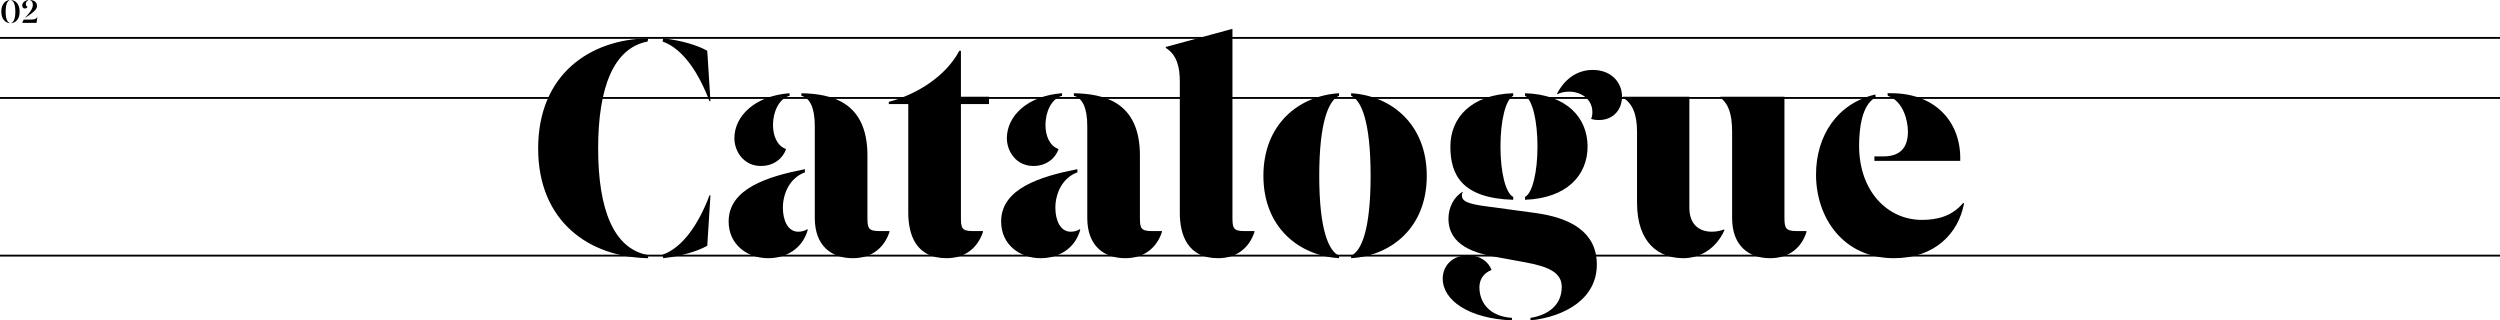 <?xml version="1.0" encoding="UTF-8"?>
<svg id="Layer_2" data-name="Layer 2" xmlns="http://www.w3.org/2000/svg" viewBox="0 0 1332 170.71">
  <defs>
    <style>
      .cls-1 {
        stroke-width: 0px;
      }

      .cls-2 {
        fill: none;
        stroke: #000;
      }
    </style>
  </defs>
  <g id="Layer_2-2" data-name="Layer 2">
    <g>
      <line id="Line_24" data-name="Line 24" class="cls-2" y1="20.19" x2="1332" y2="20.19"/>
      <line id="Line_25" data-name="Line 25" class="cls-2" y1="136.19" x2="1332" y2="136.19"/>
      <line id="Line_26" data-name="Line 26" class="cls-2" y1="52.19" x2="1332" y2="52.19"/>
      <g id="_02" data-name=" 02">
        <g>
          <path class="cls-1" d="m.7,6.19C.7,1.87,3.08.28,5.06,0v.16c-1.22.52-2.05,2.34-2.05,6.03s.83,5.49,2.05,6.01v.16c-1.98-.29-4.36-1.87-4.36-6.18h0Zm7.47,0c0-3.69-.83-5.51-2.05-6.03v-.16c1.98.29,4.34,1.87,4.34,6.19s-2.36,5.89-4.34,6.18v-.16c1.22-.52,2.05-2.34,2.05-6.01h0Z"/>
          <path class="cls-1" d="m11.83,2.9C11.83,1.59,13.04.25,15.07,0v.16c-.7.31-1.31,1.03-1.31,1.96,0,.61.29,1.24.86,1.53-.16.49-.65.9-1.35.9-.88,0-1.44-.74-1.44-1.66h0Zm.83,7.54h2.92c2.54,0,3.67-.11,4.29-1.48l.04.02-.43,3.21h-7.58c0-.49.32-1.1.77-1.75h-.01Zm4.83-7.83c0-1.42-.58-2.18-1.37-2.45v-.16c2.63.16,3.6,1.62,3.6,3.17,0,1.67-1.71,3.17-3.83,4.63l-2.36,1.64h-.14l1.35-1.55c1.93-2.2,2.75-3.69,2.75-5.28Z"/>
        </g>
      </g>
      <g id="Catalogue">
        <g>
          <path class="cls-1" d="m286.73,79.08c0-39.27,27.37-58.14,58.65-58.65l-.34,1.7c-18.02,3.4-26.35,24.31-26.35,56.95s8.33,53.38,26.35,56.78l.34,1.7c-31.28-.51-58.65-19.38-58.65-58.48Zm66.3-56.95l.34-1.7c10.37,1.19,18.7,3.91,23.46,6.63l1.7,26.86h-.51c-5.78-15.3-14.28-28.05-24.99-31.79h0Zm24.99,81.94h.51l-1.7,26.86c-4.76,2.72-13.09,5.44-23.46,6.63l-.34-1.87c10.71-3.74,19.21-16.32,24.99-31.62Z"/>
          <path class="cls-1" d="m388.22,118.01c0-17.51,20.74-23.97,40.63-27.88v1.7c-7.99,2.89-11.73,11.22-11.73,18.87,0,6.8,2.72,12.75,8.16,12.75,1.53,0,3.4-.34,4.93-1.36l.17.34c-2.89,10.37-11.9,15.13-21.08,15.13-11.05,0-21.08-7.14-21.08-19.55h0Zm3.06-44.37c0-11.9,11.05-22.61,29.41-23.97v1.36c-5.78,1.53-8.84,8.84-8.84,15.47,0,5.95,2.21,11.22,6.97,12.92-1.53,4.59-6.12,9.01-13.43,9.01-9.18,0-14.11-7.82-14.11-14.79h0Zm42.84,42.5v-48.96c0-9.69-2.55-14.96-7.14-16.15v-1.36c15.64.34,35.19,4.25,35.19,33.15v32.81c0,5.78.34,7.48,6.29,7.48h5.44v.51c-2.72,8.16-9.18,13.94-19.55,13.94-11.22,0-20.23-6.46-20.23-21.42h0Z"/>
          <path class="cls-1" d="m483.93,113.25v-57.8h-10.37v-1.19c15.3-4.08,30.43-13.77,37.57-27.2h.85v24.48h14.96v3.91h-14.96v60.18c0,5.78.34,7.48,6.29,7.48h5.44v.51c-2.72,8.16-9.18,13.94-19.38,13.94-16.15,0-20.4-12.24-20.4-24.31h0Z"/>
          <path class="cls-1" d="m533.4,118.01c0-17.51,20.74-23.97,40.63-27.88v1.7c-7.99,2.89-11.73,11.22-11.73,18.87,0,6.8,2.72,12.75,8.16,12.75,1.53,0,3.4-.34,4.93-1.36l.17.34c-2.89,10.37-11.9,15.13-21.08,15.13-11.05,0-21.08-7.14-21.08-19.55h0Zm3.06-44.37c0-11.9,11.05-22.61,29.41-23.97v1.36c-5.78,1.53-8.84,8.84-8.84,15.47,0,5.95,2.21,11.22,6.97,12.92-1.53,4.59-6.12,9.01-13.43,9.01-9.18,0-14.11-7.82-14.11-14.79h0Zm42.84,42.5v-48.96c0-9.69-2.55-14.96-7.14-16.15v-1.36c15.64.34,35.19,4.25,35.19,33.15v32.81c0,5.78.34,7.48,6.29,7.48h5.44v.51c-2.72,8.16-9.18,13.94-19.55,13.94-11.22,0-20.23-6.46-20.23-21.42h0Z"/>
          <path class="cls-1" d="m628.6,113.25V43.21c0-6.97-1.36-13.94-7.48-17.68v-.51l35.02-9.52h.51v100.13c0,5.78.34,7.48,6.29,7.48h5.44v.51c-2.72,8.16-9.18,13.94-19.38,13.94-16.15,0-20.4-12.24-20.4-24.31h0Z"/>
          <path class="cls-1" d="m673.14,93.7c0-27.54,18.87-42.67,40.29-44.03v1.36c-5.44,2.38-10.54,13.77-10.54,42.67s5.1,40.12,10.54,42.5v1.36c-21.42-1.36-40.29-16.49-40.29-43.86h0Zm57.12,0c0-28.9-4.93-40.29-10.37-42.67v-1.36c21.42,1.36,40.29,16.49,40.29,44.03s-18.87,42.5-40.29,43.86v-1.36c5.44-2.38,10.37-13.77,10.37-42.5h0Z"/>
          <path class="cls-1" d="m768.68,148.44c0-6.63,4.93-12.41,13.43-12.41,6.97,0,11.22,3.91,12.58,7.82-4.42,1.7-6.46,5.27-6.46,9.18,0,7.65,4.76,15.47,17.34,16.32v1.36c-23.12-1.02-36.89-10.71-36.89-22.27Zm63.41,4.42c0-7.31-6.29-10.71-19.38-13.09l-14.79-2.72c-12.24-2.04-26.18-6.29-26.18-20.57,0-5.95,2.89-11.56,7.48-14.28l.17.17c-.34.51-.51,1.02-.51,1.53,0,3.23,2.38,4.76,14.96,6.29l23.8,3.23c19.21,2.55,33.15,10.2,33.15,27.54,0,18.19-16.83,27.71-35.36,29.75v-1.36c9.69-1.53,16.66-6.97,16.66-16.49h0Zm-59.33-74.8c0-15.3,11.05-27.71,33.49-28.39v1.36c-4.08,2.04-6.8,13.26-6.8,27.03s2.72,24.82,6.8,26.86v1.53c-27.2-.85-33.49-13.09-33.49-28.39Zm46.41,0c0-13.77-2.72-24.99-6.63-27.03v-1.36c22.27.68,33.32,13.09,33.32,28.39s-11.05,27.54-33.32,28.39v-1.53c3.91-2.04,6.63-13.09,6.63-26.86Zm28.56-14.79c.51-1.02.68-2.21.68-3.57,0-6.97-6.12-10.88-12.41-10.88-2.72,0-4.93.68-6.12,1.36l-.34-.17c3.91-7.65,10.54-12.75,19.04-12.75,10.54,0,15.64,7.31,15.64,14.11,0,7.14-4.76,12.58-12.24,12.58-1.53,0-3.4-.17-4.25-.68h0Z"/>
          <path class="cls-1" d="m872.21,107.98v-37.91c0-9.69-2.72-15.13-7.48-18.02v-.51h35.36v59.16c0,9.52,5.95,12.75,11.9,12.75,2.21,0,4.25-.34,6.63-1.19l.17.34c-4.76,10.71-13.94,14.96-21.93,14.96-12.75,0-24.65-7.82-24.65-29.58Zm50.66,8.16v-46.07c0-9.69-2.21-15.13-6.29-18.02v-.51h34.17v64.09c0,5.78.51,7.48,6.46,7.48h5.27v.51c-2.55,8.16-9.01,13.94-19.38,13.94-11.22,0-20.23-6.46-20.23-21.42h0Z"/>
          <path class="cls-1" d="m967.58,93.02c0-20.4,11.05-37.91,31.62-42.67l.17,1.53c-7.48,3.91-8.84,16.83-8.84,25.84,0,23.97,14.96,39.44,33.49,39.44,7.99,0,15.98-1.87,21.93-9.01l.51.17c-3.06,16.32-15.81,29.24-37.4,29.24-26.86,0-41.48-21.42-41.48-44.54h0Zm31.11-9.69h4.76c10.03,0,13.09-5.78,13.09-13.26,0-5.61-2.38-16.15-10.71-19.04l-.17-1.36h2.04c23.12,0,36.72,14.96,36.72,34.51v1.53h-45.73v-2.38h0Z"/>
        </g>
      </g>
    </g>
  </g>
</svg>